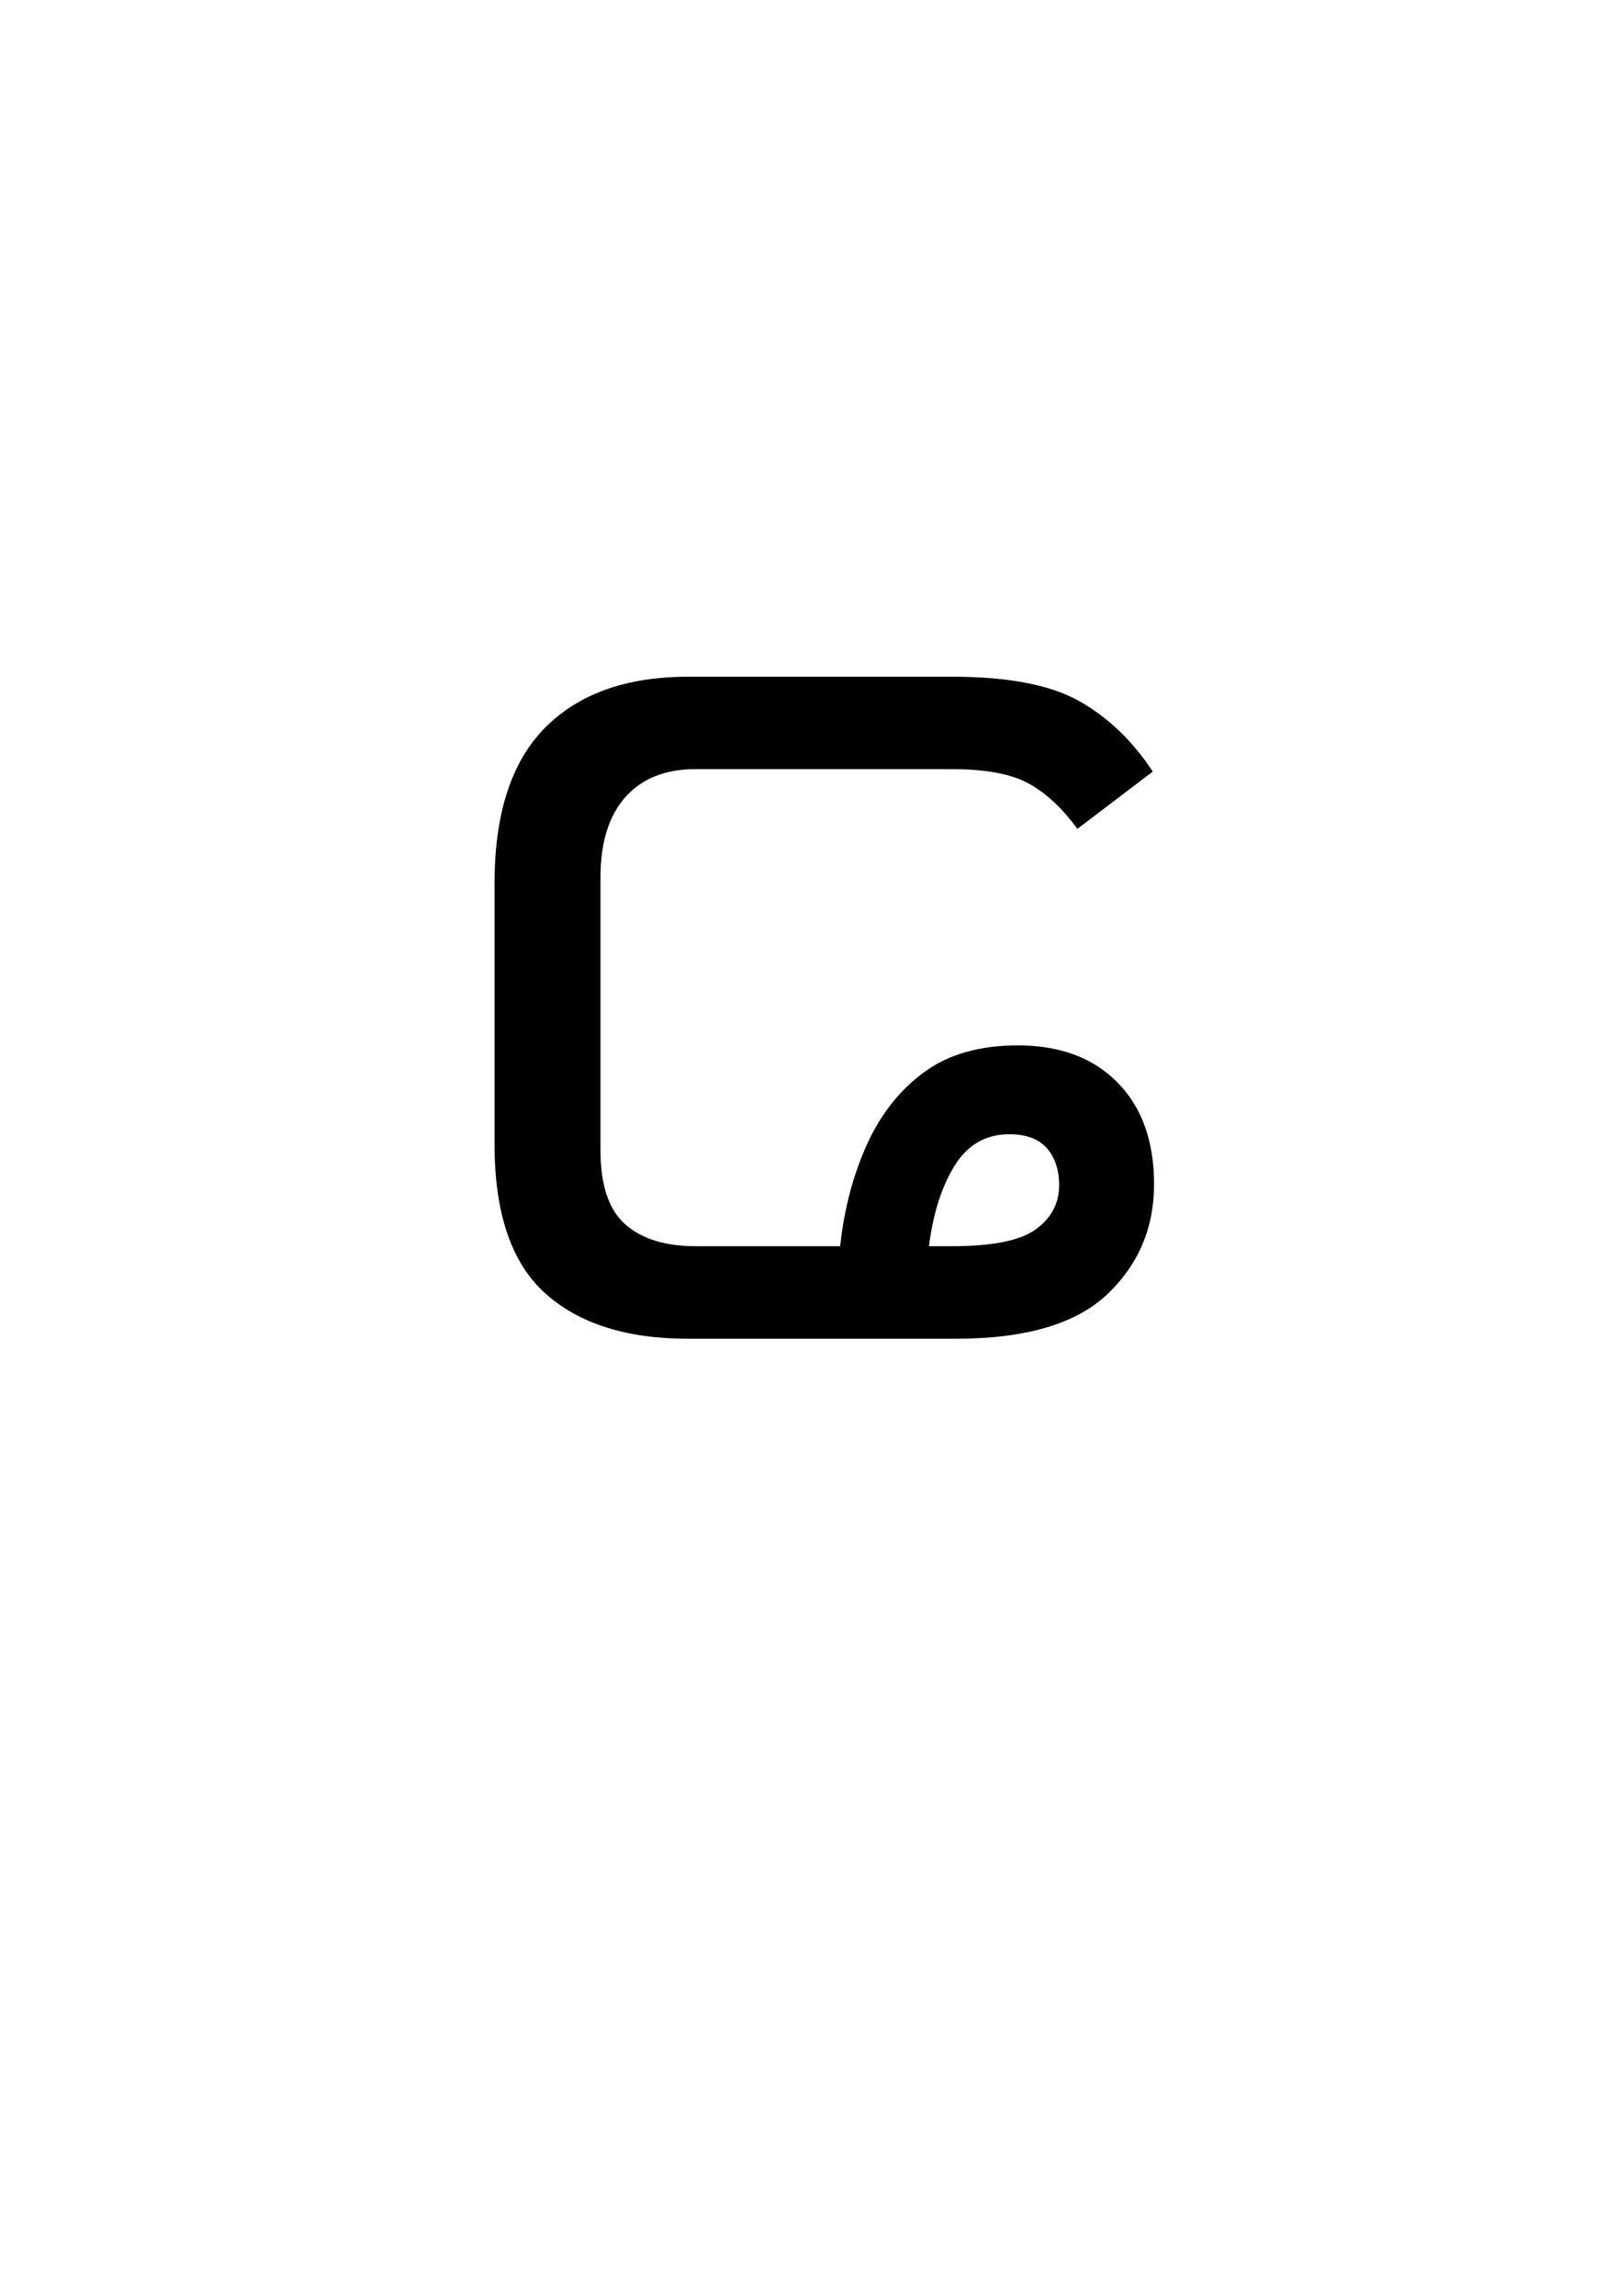 <?xml version="1.0" encoding="UTF-8"?><svg xmlns="http://www.w3.org/2000/svg" xmlns:xlink="http://www.w3.org/1999/xlink" width="198pt" height="282.96pt" viewBox="0 0 198 282.96" version="1.1"><symbol overflow="visible" id="1"><path style="stroke:none;" d="M 34.953 0 C 27.348 0 21.469 -1.875 17.312 -5.625 C 13.164 -9.375 11.094 -15.5 11.094 -24 L 11.094 -56.094 C 11.094 -64.695 13.164 -71.098 17.312 -75.297 C 21.469 -79.492 27.348 -81.594 34.953 -81.594 L 67.5 -81.594 C 74.395 -81.594 79.617 -80.594 83.172 -78.594 C 86.723 -76.594 89.75 -73.695 92.25 -69.906 L 82.953 -62.844 C 81.047 -65.445 79.02 -67.32 76.875 -68.469 C 74.727 -69.625 71.602 -70.203 67.5 -70.203 L 35.844 -70.203 C 32.145 -70.203 29.27 -69.051 27.219 -66.75 C 25.176 -64.445 24.156 -61.145 24.156 -56.844 L 24.156 -23.25 C 24.156 -18.945 25.176 -15.895 27.219 -14.094 C 29.27 -12.301 32.145 -11.406 35.844 -11.406 L 53.703 -11.406 C 54.203 -16 55.301 -20.172 57 -23.922 C 58.695 -27.672 61.047 -30.645 64.047 -32.844 C 67.047 -35.051 70.895 -36.156 75.594 -36.156 C 80.801 -36.156 84.906 -34.629 87.906 -31.578 C 90.906 -28.523 92.406 -24.348 92.406 -19.047 C 92.406 -13.648 90.477 -9.125 86.625 -5.469 C 82.77 -1.82 76.547 0 67.953 0 Z M 74.547 -25.203 C 71.648 -25.203 69.398 -23.898 67.797 -21.297 C 66.203 -18.703 65.156 -15.406 64.656 -11.406 L 67.5 -11.406 C 72.5 -11.406 75.945 -12.102 77.844 -13.5 C 79.75 -14.895 80.703 -16.695 80.703 -18.906 C 80.703 -20.801 80.203 -22.32 79.203 -23.469 C 78.203 -24.625 76.648 -25.203 74.547 -25.203 Z M 74.547 -25.203"/></symbol><g style="fill:rgb(0%,0%,0%);fill-opacity:1;"><use xlink:href="#1" x="49.875" y="165"/></g></svg>
